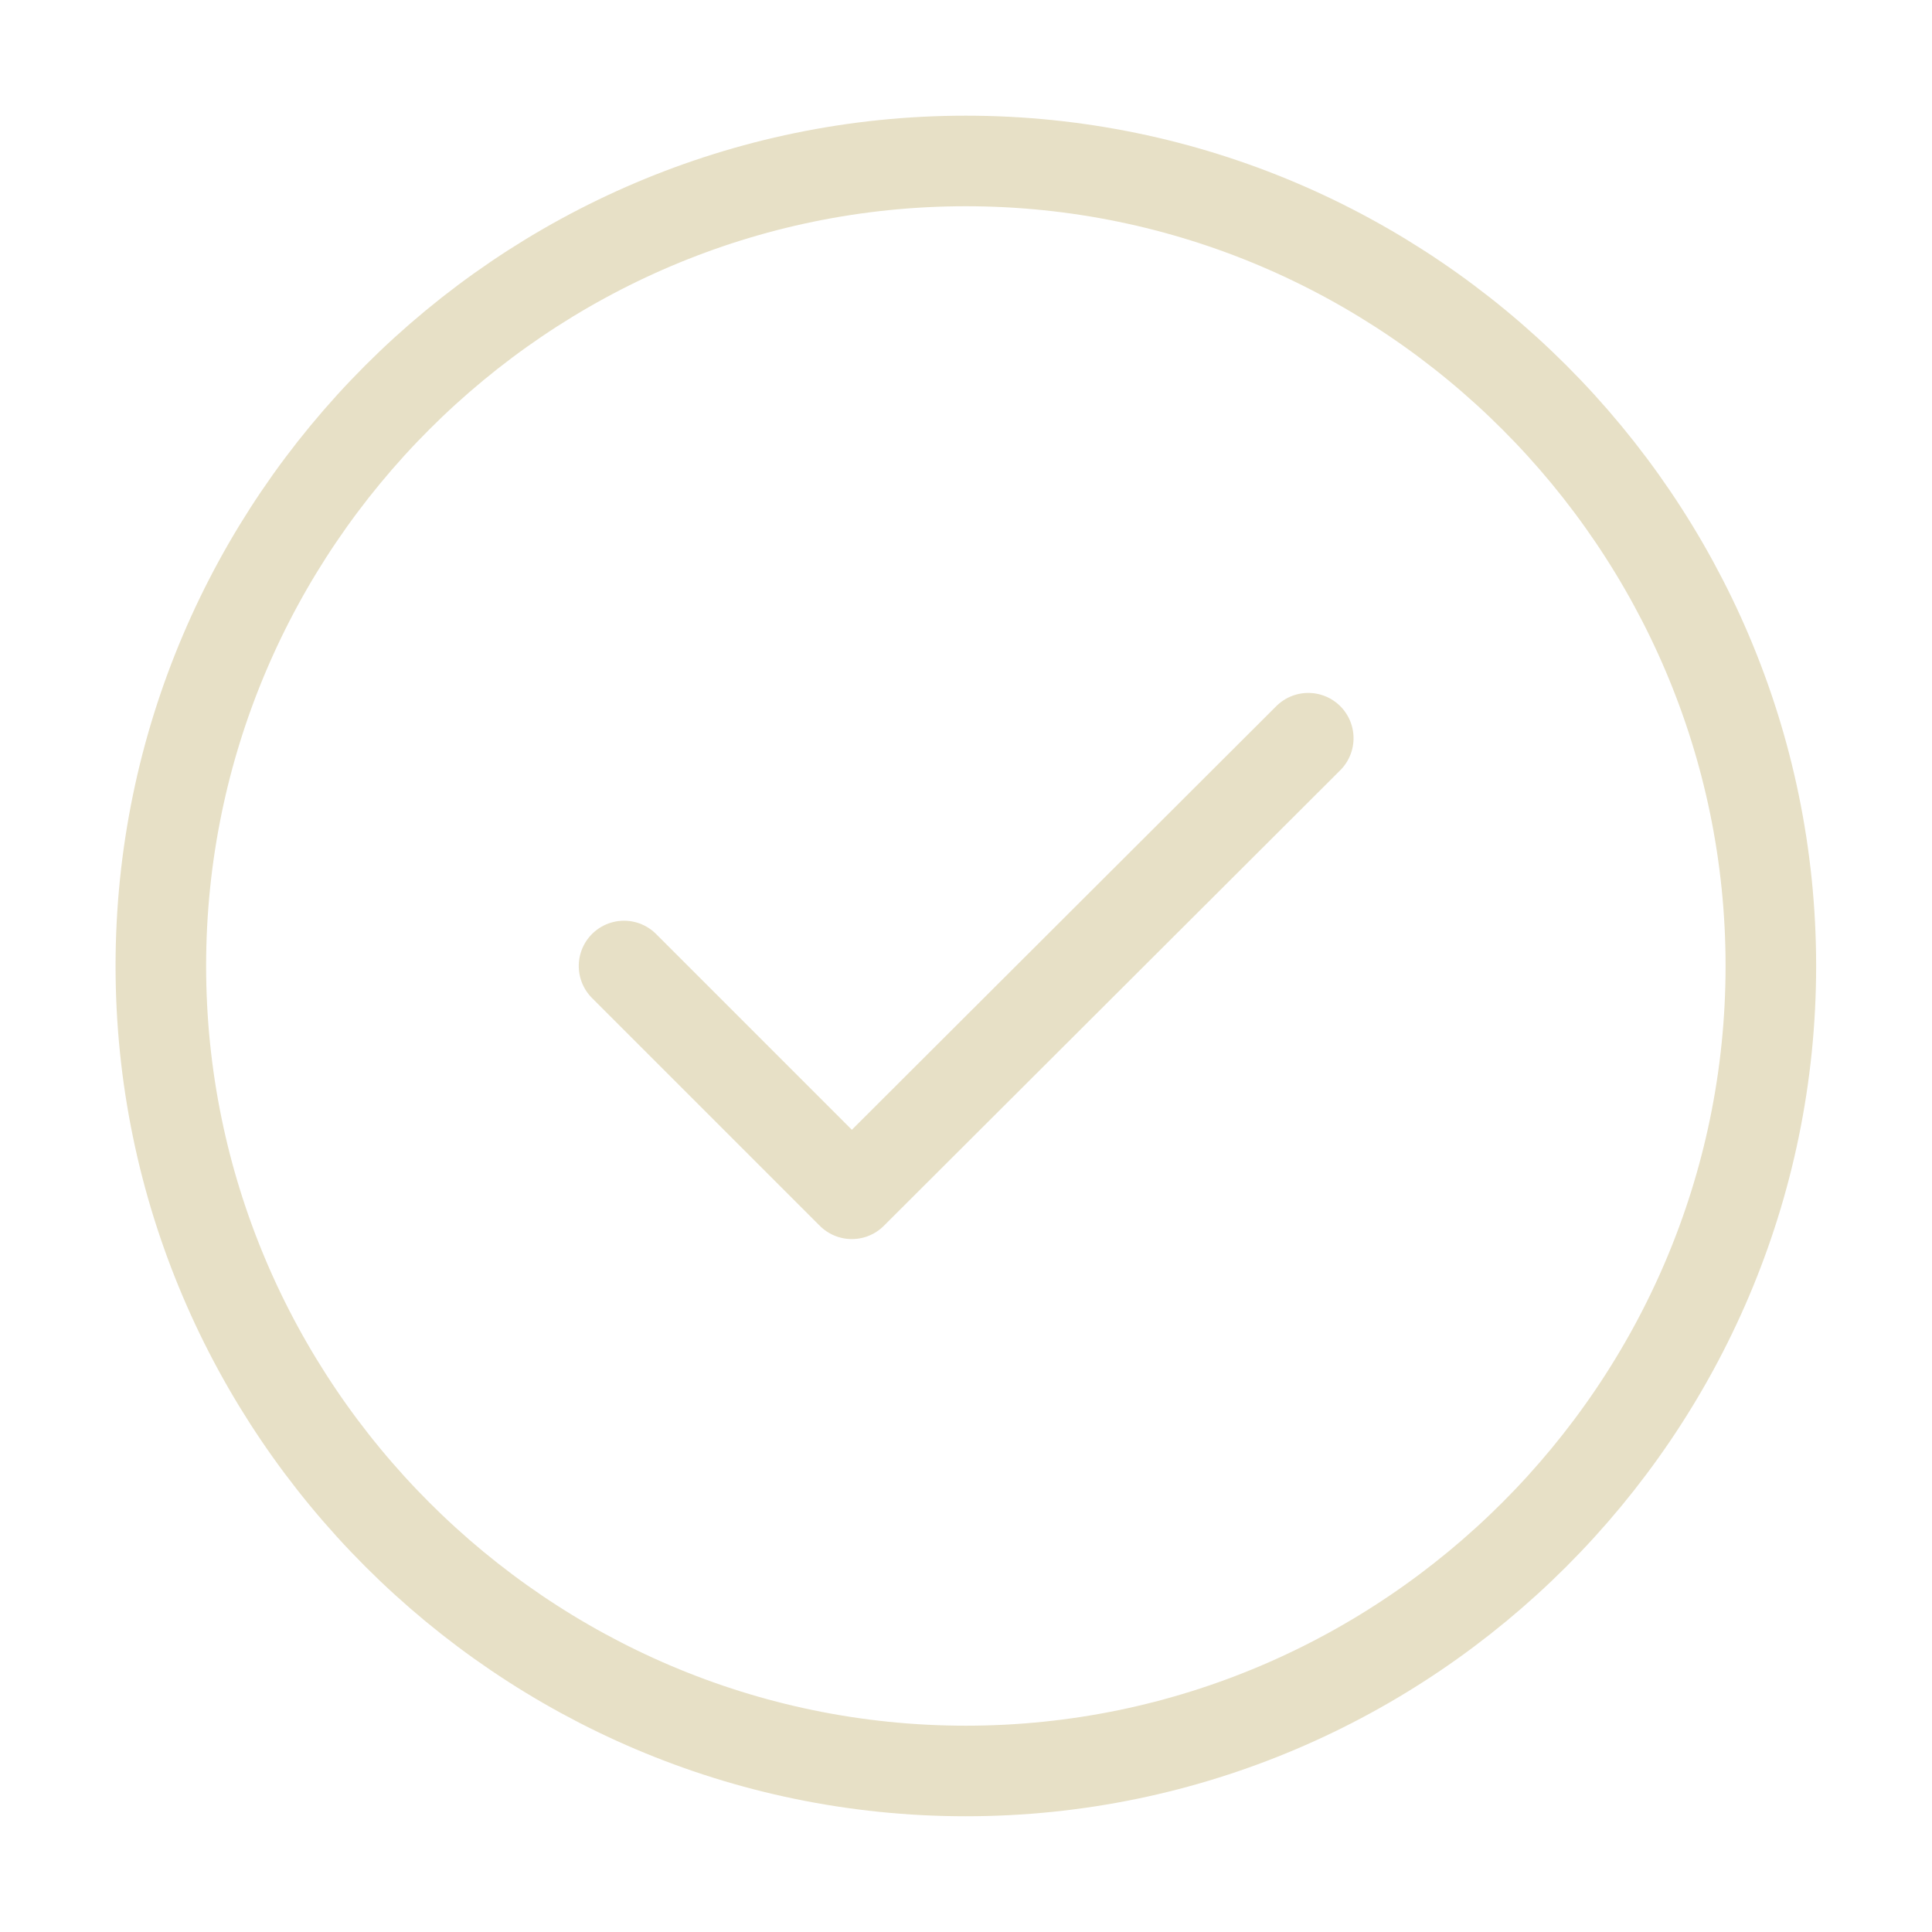 <svg width="32" height="32" viewBox="0 0 32 32" fill="none" xmlns="http://www.w3.org/2000/svg">
<path d="M15.997 29.333C23.331 29.333 29.331 23.333 29.331 15.999C29.331 8.666 23.331 2.666 15.997 2.666C8.664 2.666 2.664 8.666 2.664 15.999C2.664 23.333 8.664 29.333 15.997 29.333Z" stroke="#E7E0C6" stroke-width="1.5" stroke-linecap="round" stroke-linejoin="round"/>
<path d="M10.336 16L14.109 19.773L21.669 12.227" stroke="#E7E0C6" stroke-width="1.5" stroke-linecap="round" stroke-linejoin="round"/>
</svg>
